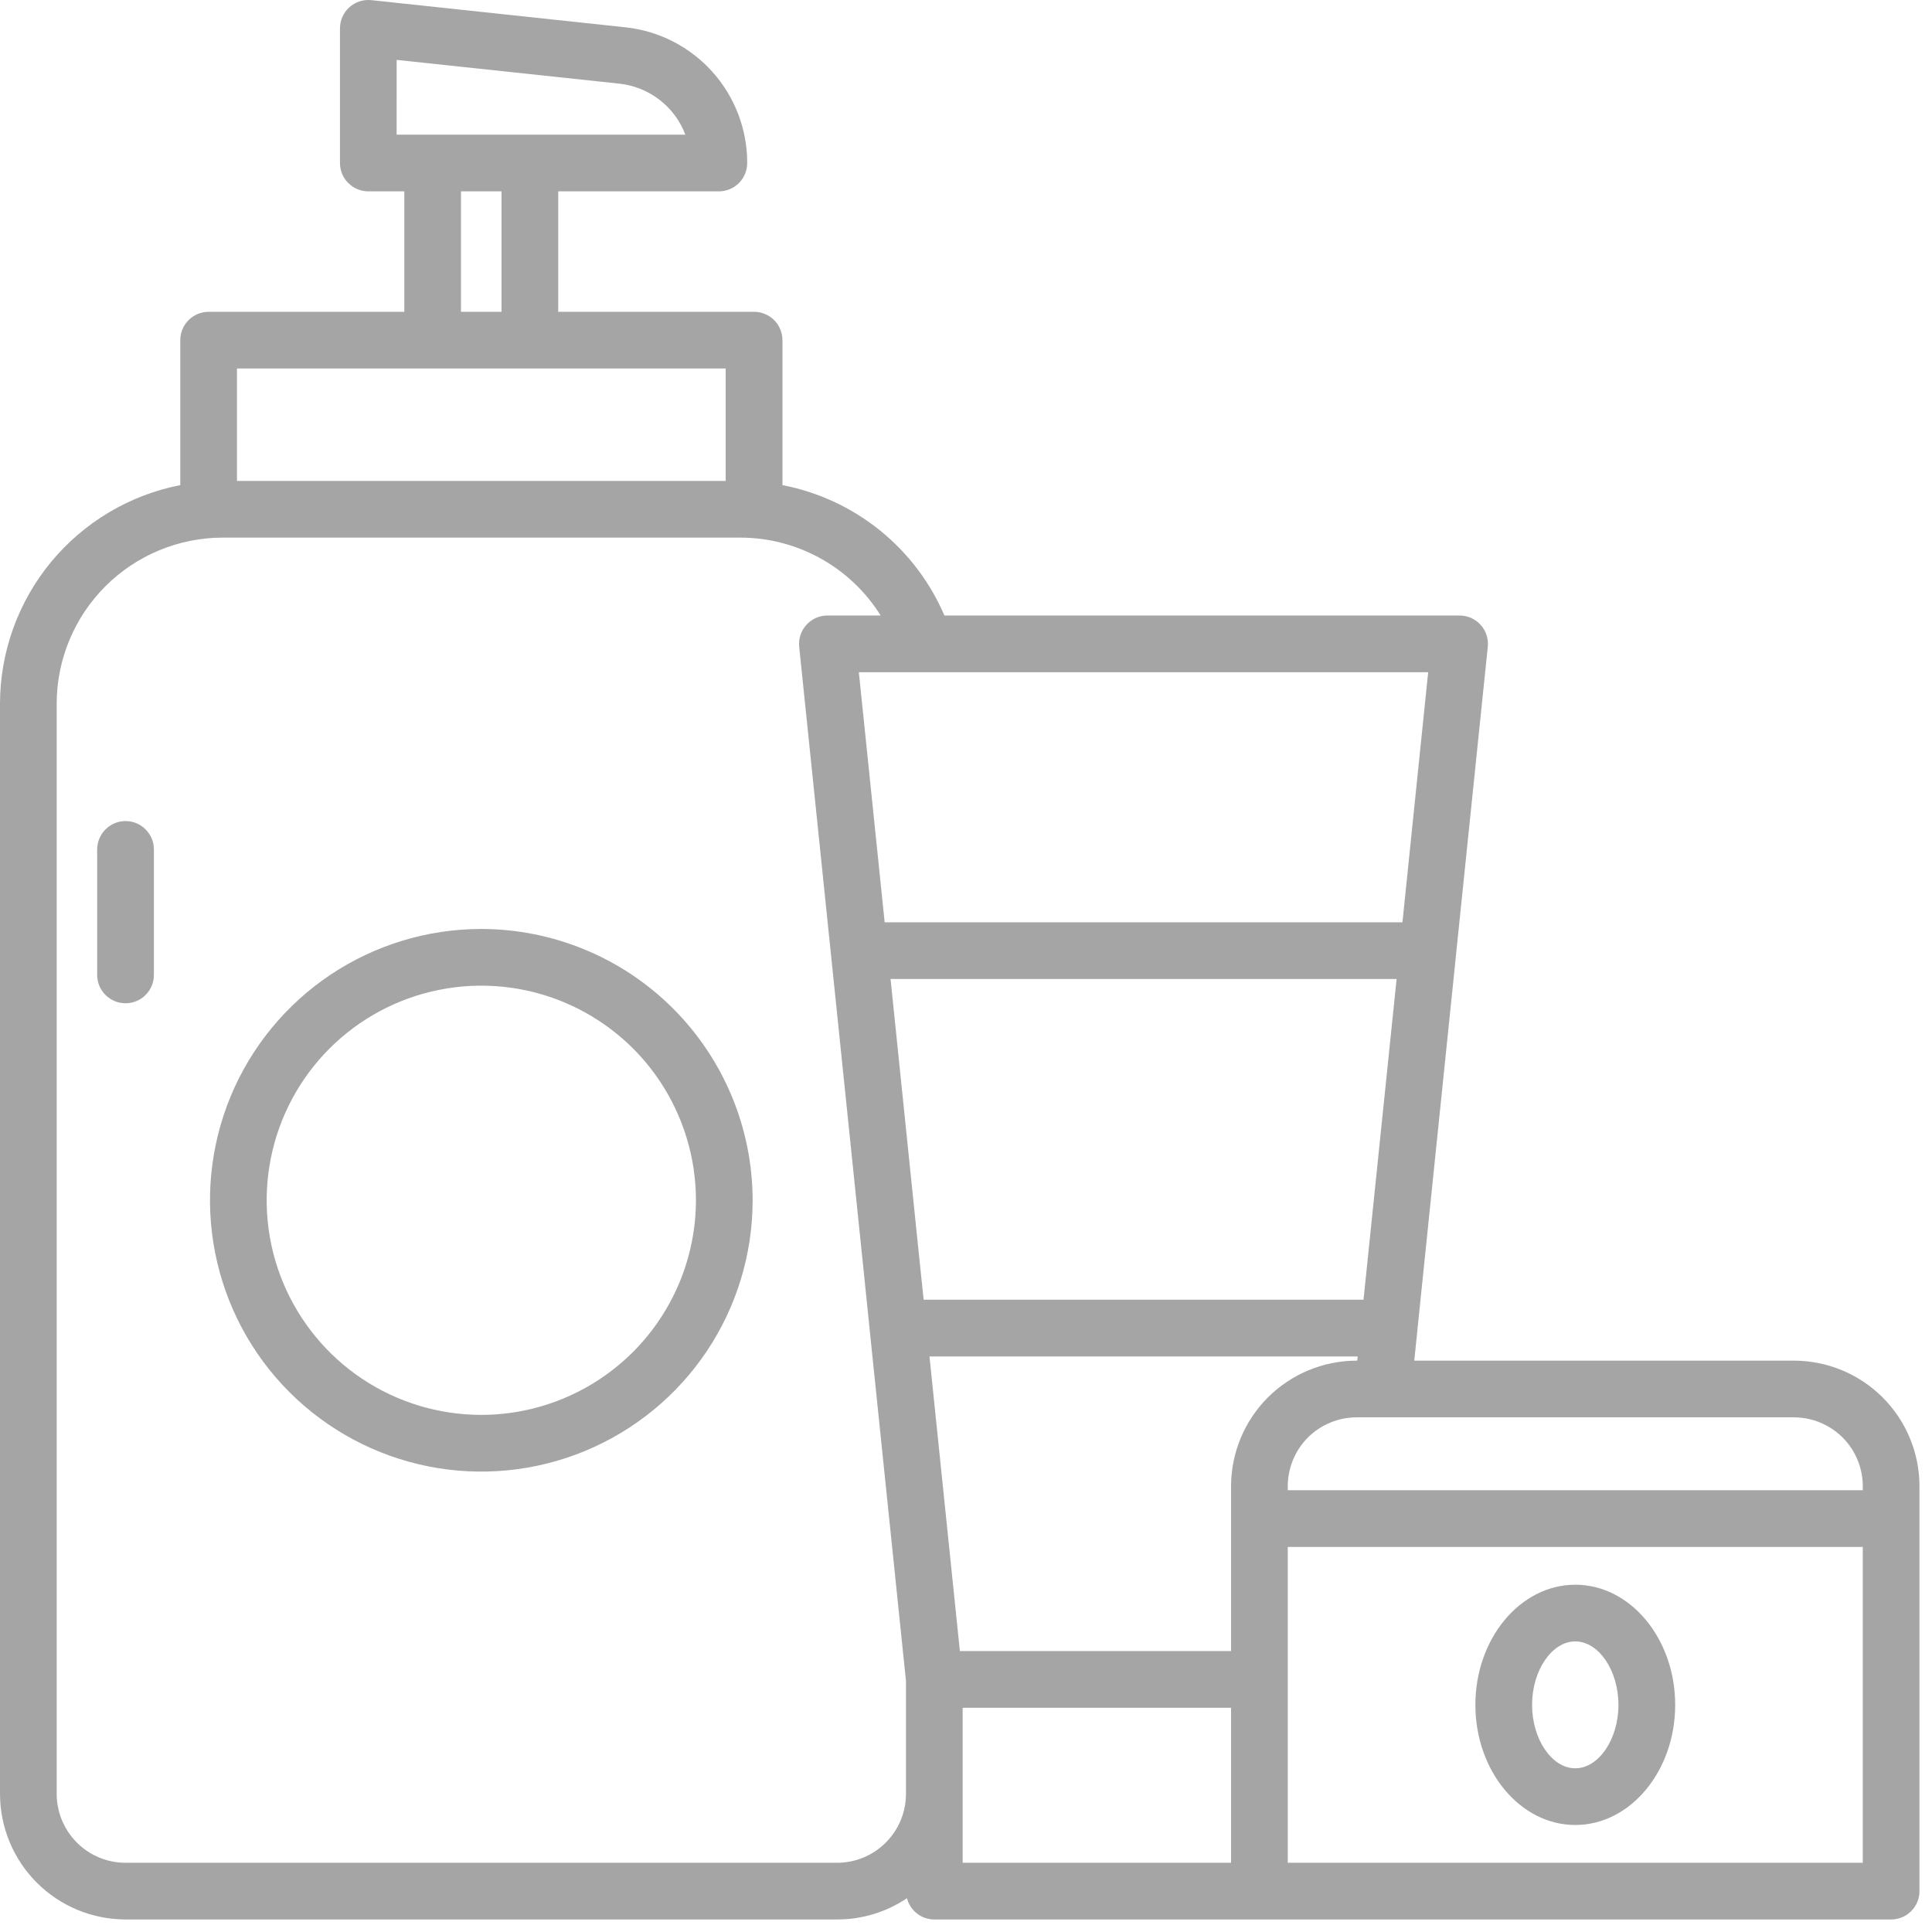 <?xml version="1.0" encoding="UTF-8"?> <svg xmlns="http://www.w3.org/2000/svg" width="41" height="41" viewBox="0 0 41 41" fill="none"> <path d="M2.664 17.424C2.505 17.424 2.352 17.488 2.239 17.601C2.126 17.713 2.063 17.866 2.062 18.026V20.69C2.062 20.849 2.126 21.003 2.239 21.115C2.352 21.228 2.505 21.291 2.664 21.291C2.824 21.291 2.977 21.228 3.089 21.115C3.202 21.003 3.266 20.849 3.266 20.69V18.026C3.266 17.866 3.202 17.713 3.089 17.601C2.977 17.488 2.824 17.424 2.664 17.424Z" fill="#A5A5A5"></path> <path d="M10.214 19.714C9.075 19.714 7.962 20.052 7.015 20.684C6.068 21.317 5.33 22.216 4.894 23.268C4.459 24.32 4.345 25.478 4.567 26.595C4.789 27.712 5.337 28.738 6.142 29.543C6.948 30.348 7.974 30.897 9.091 31.119C10.207 31.341 11.365 31.227 12.417 30.791C13.469 30.355 14.369 29.617 15.001 28.671C15.634 27.724 15.972 26.611 15.972 25.472C15.97 23.945 15.363 22.482 14.283 21.402C13.204 20.323 11.74 19.716 10.214 19.714ZM10.214 30.026C9.313 30.026 8.432 29.759 7.683 29.259C6.934 28.758 6.351 28.047 6.006 27.215C5.661 26.383 5.571 25.467 5.747 24.583C5.922 23.7 6.356 22.888 6.993 22.251C7.63 21.614 8.442 21.18 9.325 21.005C10.209 20.829 11.125 20.919 11.957 21.264C12.789 21.609 13.501 22.192 14.001 22.941C14.501 23.69 14.769 24.571 14.769 25.472C14.767 26.679 14.287 27.837 13.433 28.691C12.579 29.545 11.421 30.025 10.214 30.026Z" fill="#A5A5A5"></path> <path d="M38.07 28.875H30.013L30.077 28.253V28.246L30.902 20.236C30.902 20.234 30.902 20.232 30.902 20.23L31.573 13.726C31.582 13.642 31.573 13.557 31.547 13.477C31.521 13.397 31.478 13.324 31.422 13.261C31.365 13.199 31.296 13.149 31.22 13.114C31.143 13.08 31.059 13.063 30.975 13.062H20.042C19.739 12.355 19.267 11.734 18.668 11.251C18.068 10.769 17.36 10.44 16.605 10.295V7.219C16.605 7.14 16.589 7.061 16.558 6.988C16.528 6.915 16.484 6.849 16.428 6.793C16.372 6.737 16.305 6.693 16.232 6.663C16.159 6.632 16.081 6.617 16.002 6.617H11.846V4.061H15.255C15.415 4.061 15.568 3.997 15.681 3.885C15.793 3.772 15.857 3.619 15.857 3.459C15.858 2.744 15.594 2.054 15.116 1.522C14.638 0.99 13.98 0.654 13.269 0.579L7.88 0.003C7.796 -0.006 7.711 0.003 7.631 0.029C7.551 0.055 7.477 0.098 7.414 0.154C7.351 0.211 7.301 0.28 7.267 0.357C7.232 0.434 7.215 0.517 7.215 0.602V3.459C7.215 3.619 7.278 3.772 7.391 3.884C7.504 3.997 7.657 4.061 7.816 4.061H8.58V6.617H4.428C4.268 6.617 4.115 6.681 4.002 6.793C3.889 6.906 3.826 7.059 3.826 7.219V10.295C2.75 10.505 1.78 11.083 1.082 11.928C0.384 12.774 0.002 13.836 0 14.932V38.07C0.001 38.777 0.282 39.454 0.781 39.953C1.281 40.453 1.958 40.733 2.664 40.734H17.765C18.293 40.735 18.809 40.578 19.247 40.283C19.28 40.412 19.355 40.526 19.46 40.608C19.565 40.69 19.694 40.734 19.828 40.734H40.133C40.292 40.734 40.445 40.671 40.558 40.558C40.671 40.445 40.734 40.292 40.734 40.133V31.539C40.734 30.833 40.453 30.156 39.953 29.656C39.454 29.157 38.777 28.876 38.07 28.875ZM39.531 31.539V31.625H27.328V31.539C27.329 31.152 27.483 30.78 27.756 30.506C28.03 30.233 28.402 30.079 28.789 30.078H38.07C38.458 30.079 38.829 30.233 39.103 30.506C39.377 30.78 39.531 31.152 39.531 31.539ZM28.789 28.875C28.083 28.876 27.406 29.157 26.906 29.656C26.407 30.156 26.126 30.833 26.125 31.539V35.038H20.37L19.725 28.786H28.812L28.803 28.875H28.789ZM18.899 20.776H29.638L28.936 27.582H19.601L19.495 26.564L18.899 20.776ZM29.762 19.573H18.774L18.226 14.266H30.308L29.762 19.573ZM8.418 1.271L13.141 1.775C13.452 1.808 13.748 1.927 13.996 2.118C14.244 2.309 14.434 2.565 14.544 2.858H11.252H11.244H11.236H9.19H9.182H9.173H8.417L8.418 1.271ZM9.783 4.061H10.643V6.617H9.783V4.061ZM15.4 7.82V10.206H5.029V7.82H15.4ZM17.765 39.531H2.664C2.277 39.531 1.905 39.377 1.632 39.103C1.358 38.829 1.204 38.458 1.203 38.07V14.932C1.204 13.998 1.576 13.103 2.236 12.442C2.897 11.782 3.792 11.41 4.727 11.409H15.703C16.3 11.408 16.887 11.559 17.41 11.849C17.933 12.138 18.373 12.556 18.689 13.062H17.559C17.474 13.062 17.391 13.08 17.314 13.114C17.237 13.149 17.168 13.199 17.112 13.261C17.056 13.324 17.013 13.397 16.987 13.477C16.961 13.557 16.952 13.642 16.96 13.726L18.325 26.941L18.459 28.247V28.25L19.226 35.671V38.07C19.226 38.458 19.071 38.829 18.797 39.103C18.524 39.377 18.152 39.531 17.765 39.531ZM20.429 38.07V36.242H26.125V39.531H20.429V38.07ZM39.531 39.531H27.328V32.828H39.531V39.531Z" fill="#A5A5A5"></path> <path d="M33.43 33.63C32.261 33.63 31.31 34.774 31.31 36.18C31.31 37.585 32.261 38.729 33.43 38.729C34.598 38.729 35.55 37.585 35.55 36.18C35.55 34.774 34.598 33.63 33.43 33.63ZM33.43 37.526C32.933 37.526 32.513 36.91 32.513 36.18C32.513 35.45 32.933 34.833 33.43 34.833C33.926 34.833 34.346 35.45 34.346 36.18C34.346 36.91 33.926 37.526 33.43 37.526Z" fill="#A5A5A5"></path> </svg> 
